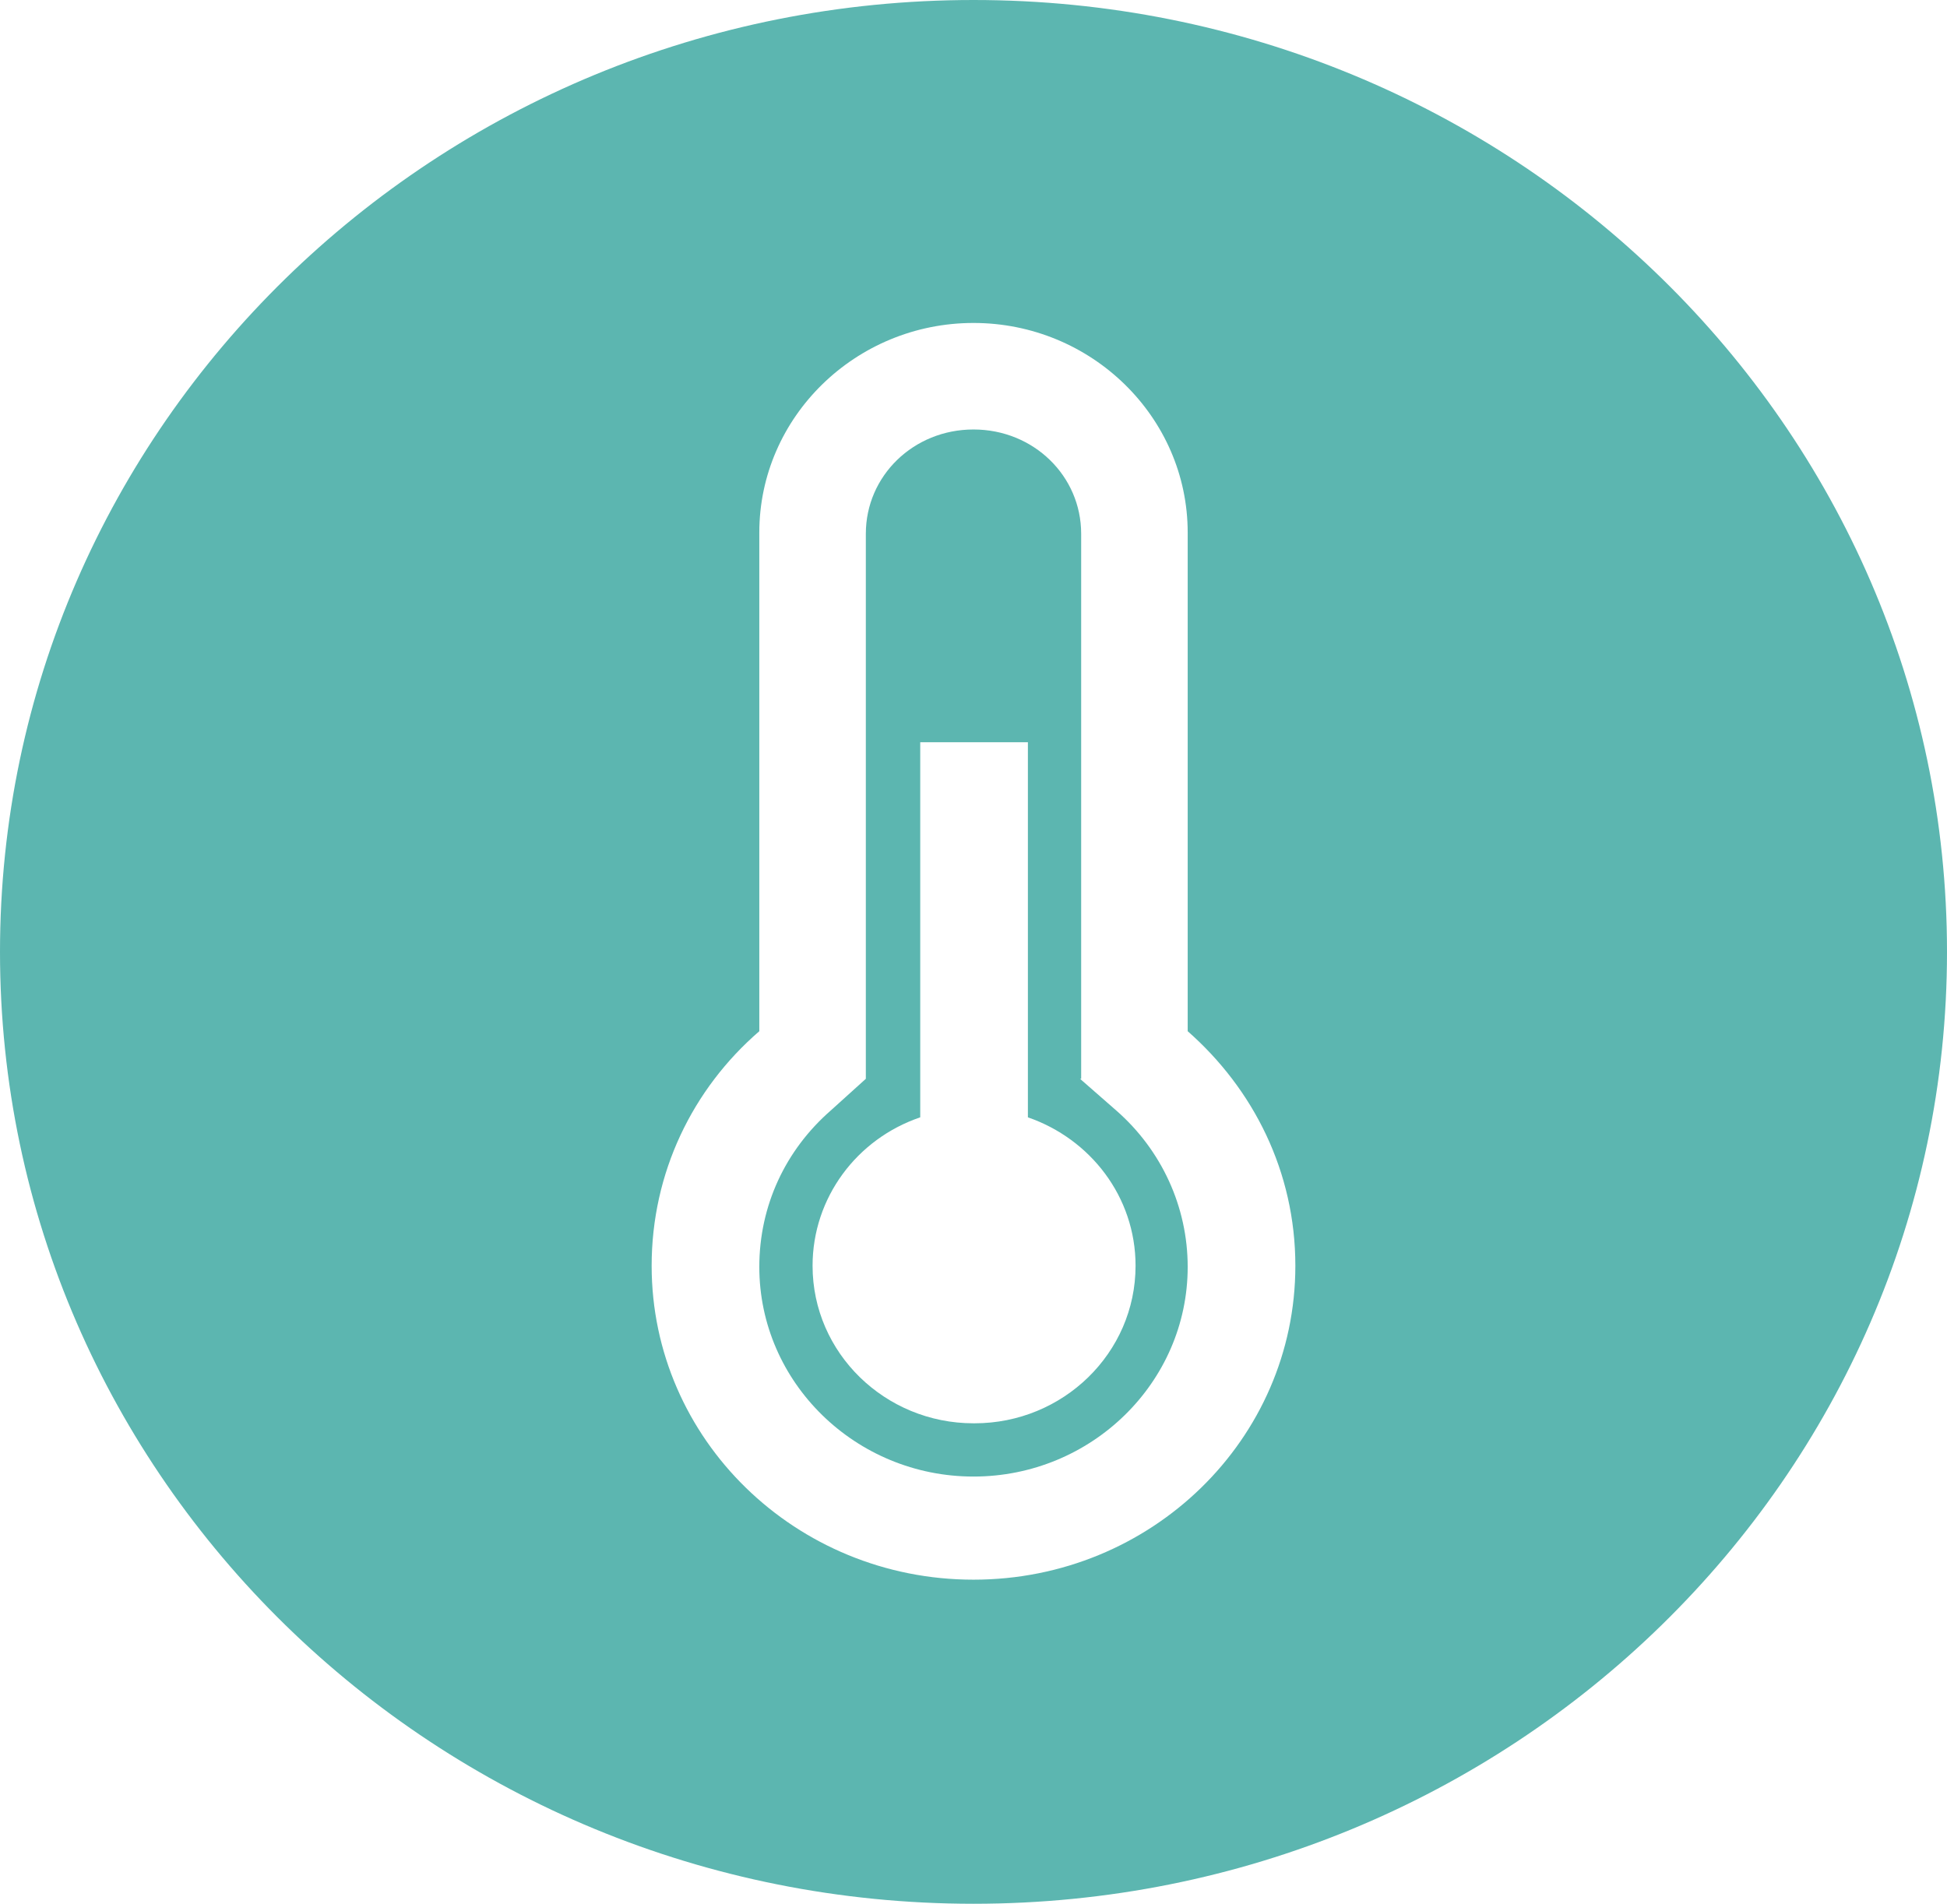 <?xml version="1.0" encoding="UTF-8"?>
<svg id="_Слой_2" data-name="Слой_2" xmlns="http://www.w3.org/2000/svg" viewBox="0 0 17.18 16.8">
  <defs>
    <style>
      .cls-1 {
        fill: #5cb6b0;
      }
    </style>
  </defs>
  <g id="_Слой_1-2" data-name="Слой_1">
    <path class="cls-1" d="M9.54,9.52v-4.81c0-.51-.42-.92-.95-.92s-.95.41-.95.92v4.81l-.31.28c-.4.35-.63.84-.63,1.38,0,1.02.85,1.85,1.89,1.85s1.89-.83,1.89-1.85c0-.53-.23-1.03-.63-1.38l-.32-.28ZM8.59,12.56c-.78,0-1.42-.62-1.42-1.39,0-.6.39-1.12.95-1.31v-3.31h.95v3.31c.55.19.95.7.95,1.31,0,.77-.64,1.39-1.42,1.39Z"/>
    <path class="cls-1" d="M8.59,0C3.85,0,0,3.76,0,8.4s3.85,8.4,8.59,8.4,8.59-3.76,8.59-8.4S13.34,0,8.59,0M8.59,13.94c-1.57,0-2.84-1.24-2.84-2.77,0-.82.36-1.56.95-2.07v-4.4c0-1.02.85-1.85,1.89-1.85s1.89.83,1.89,1.85v4.4c.58.51.95,1.24.95,2.07,0,1.53-1.27,2.77-2.84,2.77Z"/>
  </g>
</svg>